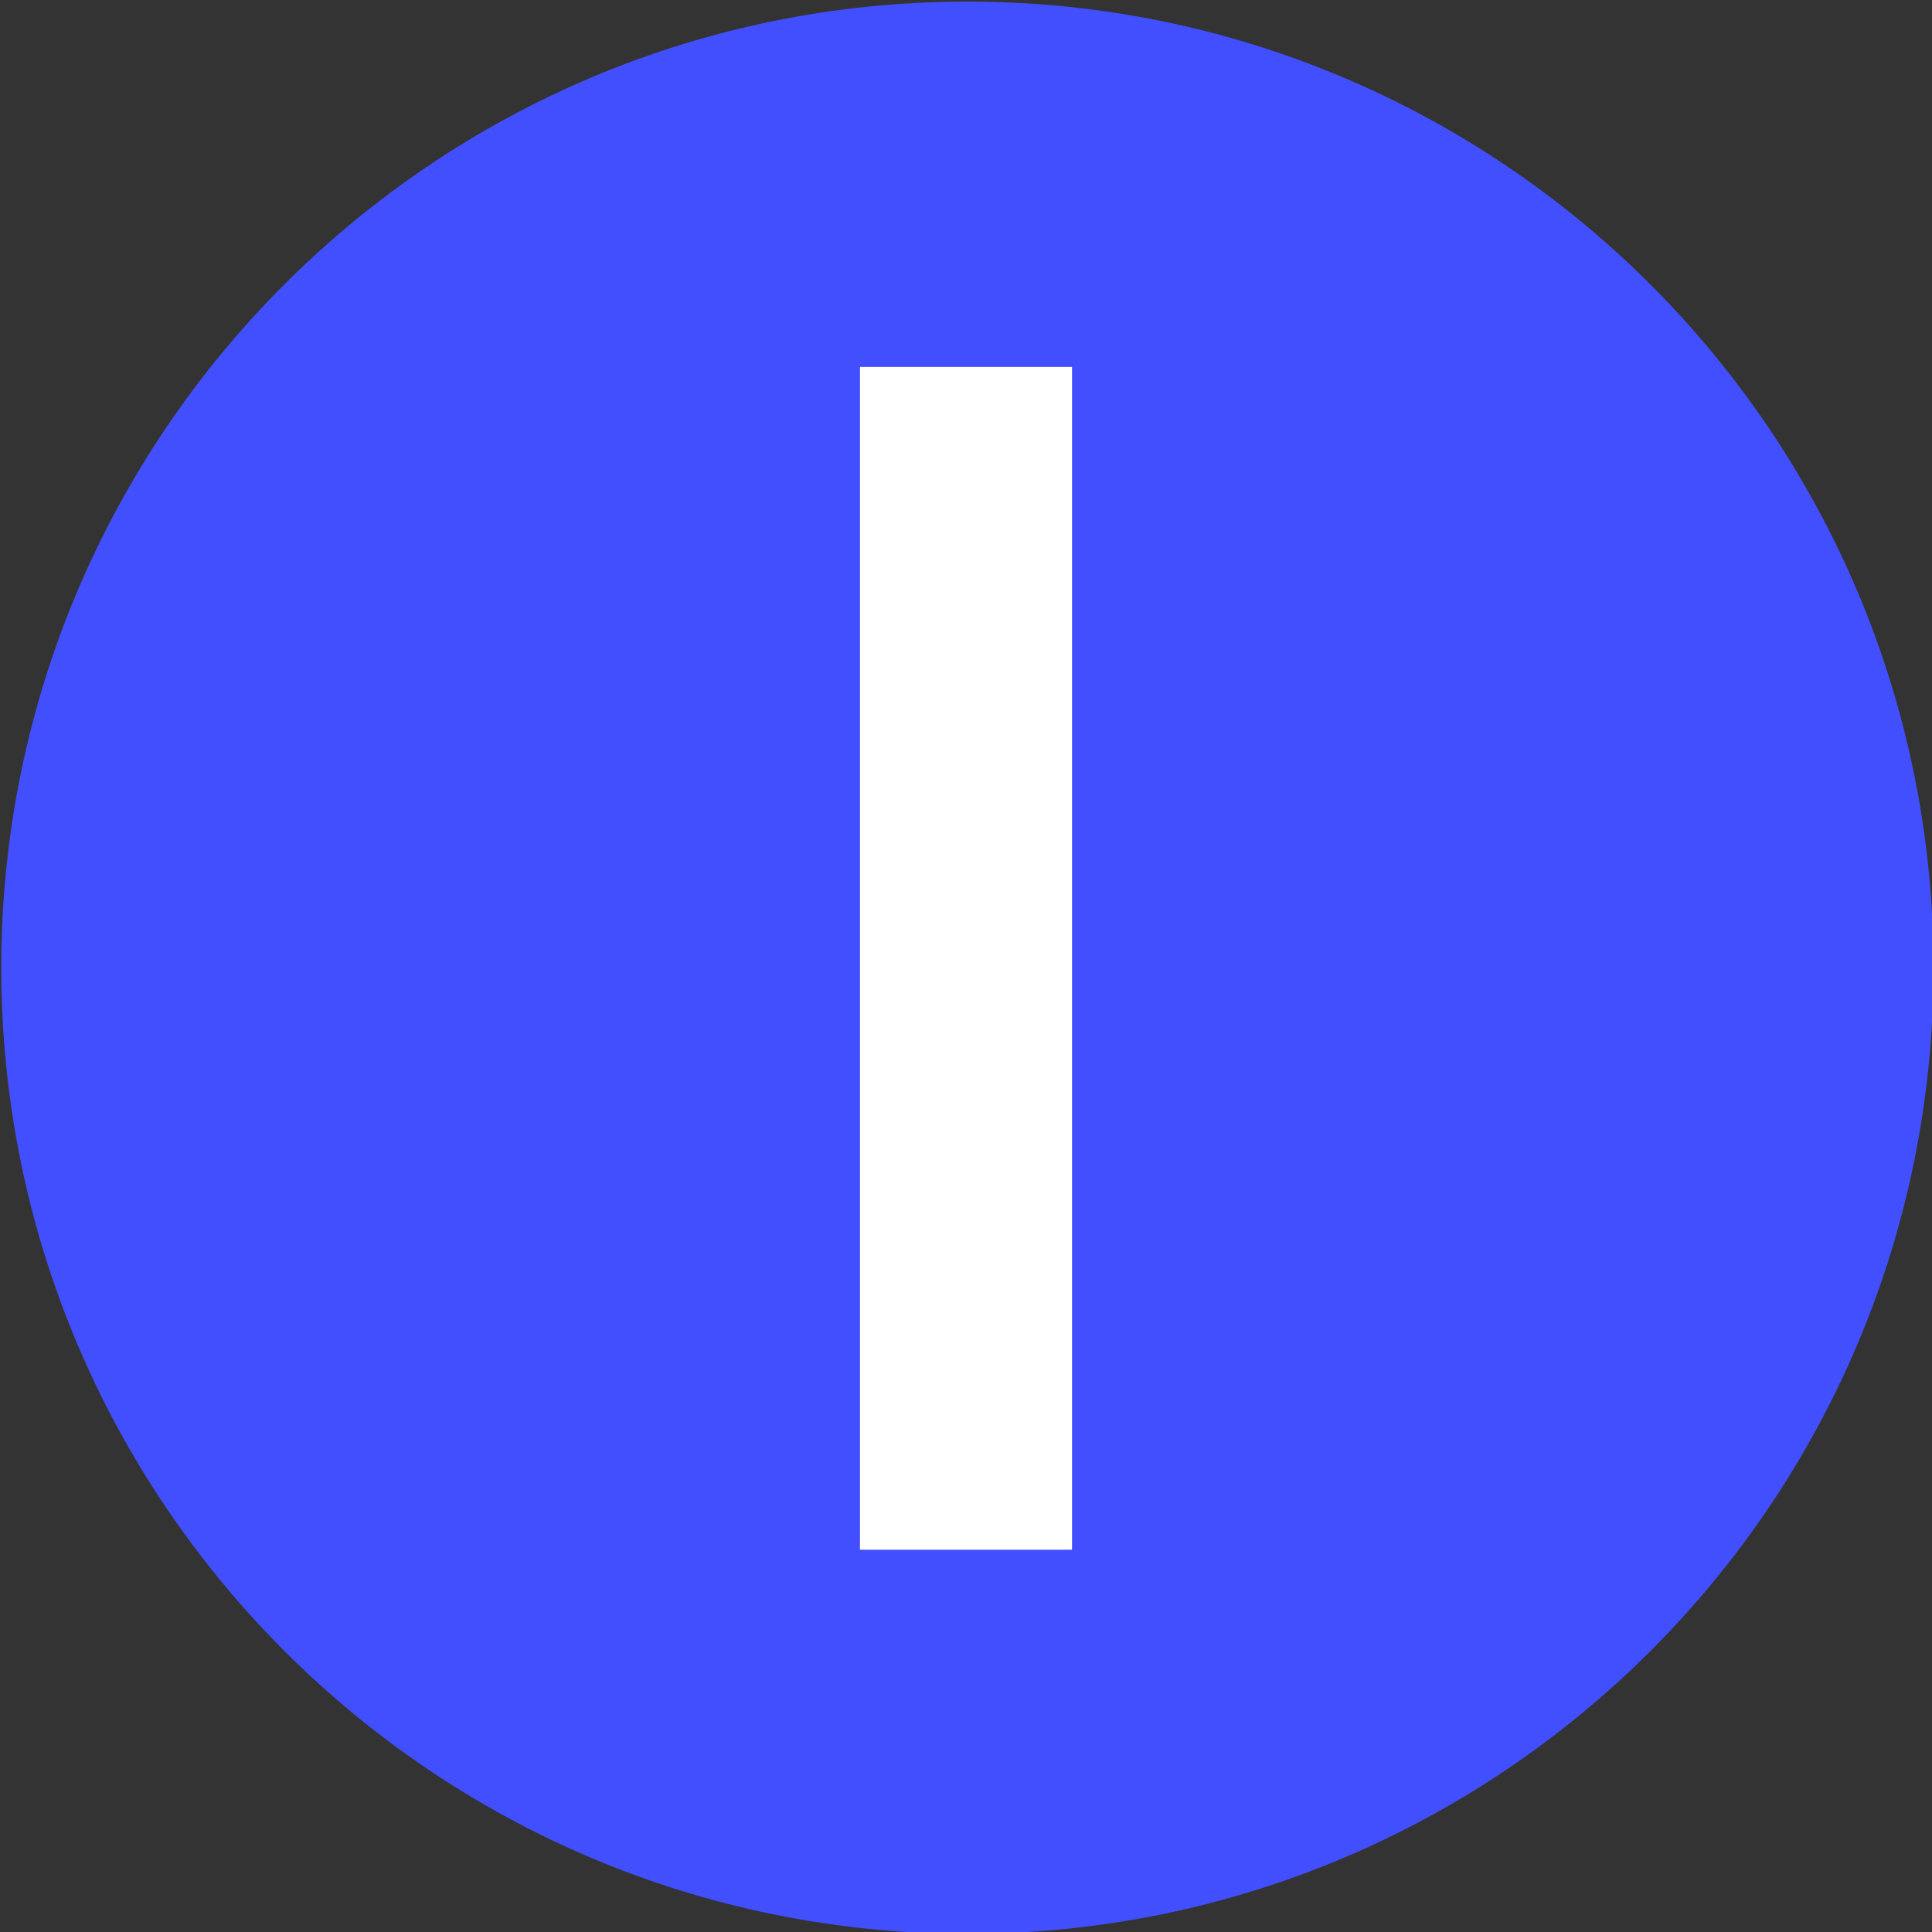 <svg xmlns:inkscape="http://www.inkscape.org/namespaces/inkscape" xmlns:sodipodi="http://sodipodi.sourceforge.net/DTD/sodipodi-0.dtd" xmlns="http://www.w3.org/2000/svg" xmlns:svg="http://www.w3.org/2000/svg" width="50mm" height="50mm" viewBox="0 0 50 50" id="svg1" xml:space="preserve"><rect x="0" y="0" width="50" height="50" fill="#333333" stroke="none"/><defs id="defs1"><linearGradient id="swatch16" inkscape:swatch="solid"><stop style="stop-color:#2ac0c9;stop-opacity:1;" offset="0" id="stop16"></stop></linearGradient></defs><g id="g23-3" inkscape:label="circulo 1" inkscape:export-filename="Circulo 01.svg" inkscape:export-xdpi="96" inkscape:export-ydpi="96" transform="translate(-11.894,-174.695)"><path style="fill:#424fff;fill-opacity:1;stroke-width:0.095" d="m 166.845,188.119 c -10.463,0 -18.942,8.48 -18.942,18.942 0,10.459 8.48,18.942 18.942,18.942 10.463,0 18.942,-8.48 18.942,-18.942 -0.003,-10.463 -8.483,-18.942 -18.942,-18.942 z" id="path1-9-6-7-9-8" transform="matrix(1.32,0,0,1.32,-183.305,-73.581)"></path><path d="m 39.638,214.802 v -30.61 h -5.488 v 30.61 z" id="text17-0" style="font-weight:bold;font-size:47.31px;line-height:0;font-family:Paddington;-inkscape-font-specification:'Paddington, Bold';text-align:center;letter-spacing:2.706px;word-spacing:1.774px;text-anchor:middle;fill:#ffffff;stroke-width:1.676;stroke-linecap:round" aria-label="1"></path></g></svg>